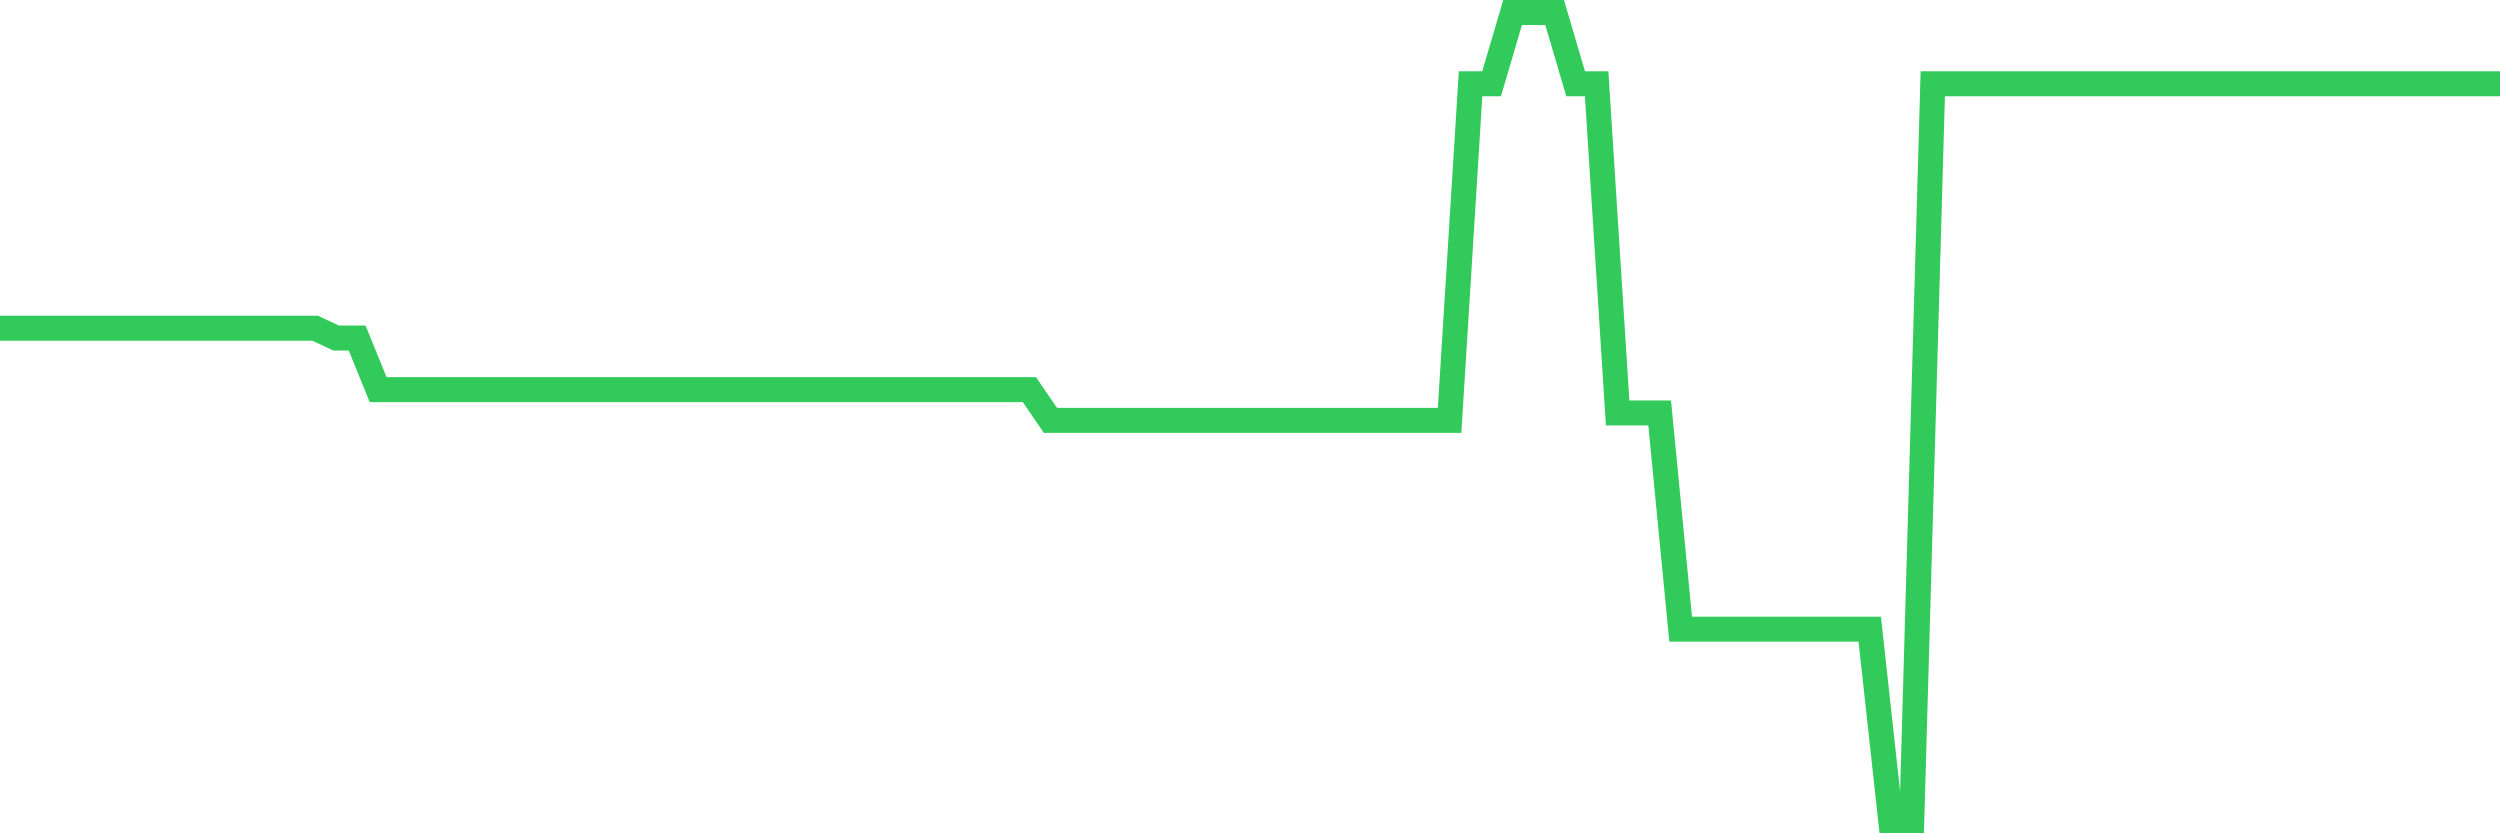 <svg
  xmlns="http://www.w3.org/2000/svg"
  xmlns:xlink="http://www.w3.org/1999/xlink"
  width="120"
  height="40"
  viewBox="0 0 120 40"
  preserveAspectRatio="none"
>
  <polyline
    points="0,15.754 1.008,15.754 2.017,15.754 3.025,15.754 4.034,15.754 5.042,15.754 6.05,15.754 7.059,15.754 8.067,15.754 9.076,15.754 10.084,15.754 11.092,15.754 12.101,15.754 13.109,15.754 14.118,15.754 15.126,15.754 16.134,16.226 17.143,16.226 18.151,18.703 19.16,18.703 20.168,18.703 21.176,18.703 22.185,18.703 23.193,18.703 24.202,18.703 25.21,18.703 26.218,18.703 27.227,18.703 28.235,18.703 29.244,18.703 30.252,18.703 31.261,18.703 32.269,18.703 33.277,18.703 34.286,18.703 35.294,18.703 36.303,18.703 37.311,18.703 38.319,18.703 39.328,18.703 40.336,18.703 41.345,18.703 42.353,18.703 43.361,18.703 44.37,18.703 45.378,18.703 46.387,18.703 47.395,18.703 48.403,18.703 49.412,18.703 50.42,20.177 51.429,20.177 52.437,20.177 53.445,20.177 54.454,20.177 55.462,20.177 56.471,20.177 57.479,20.177 58.487,20.177 59.496,20.177 60.504,20.177 61.513,20.177 62.521,20.177 63.529,20.177 64.538,20.177 65.546,20.177 66.555,20.177 67.563,20.177 68.571,20.177 69.58,20.177 70.588,4.02 71.597,4.02 72.605,0.6 73.613,0.6 74.622,0.6 75.63,4.02 76.639,4.02 77.647,19.823 78.655,19.823 79.664,19.823 80.672,30.201 81.681,30.201 82.689,30.201 83.697,30.201 84.706,30.201 85.714,30.201 86.723,30.201 87.731,30.201 88.739,30.201 89.748,30.201 90.756,39.4 91.765,39.4 92.773,4.02 93.782,4.02 94.79,4.02 95.798,4.02 96.807,4.02 97.815,4.02 98.824,4.02 99.832,4.02 100.84,4.02 101.849,4.02 102.857,4.02 103.866,4.02 104.874,4.02 105.882,4.02 106.891,4.02 107.899,4.02 108.908,4.02 109.916,4.02 110.924,4.02 111.933,4.02 112.941,4.02 113.95,4.02 114.958,4.02 115.966,4.02 116.975,4.02 117.983,4.02 118.992,4.02 120,4.02"
    fill="none"
    stroke="#32ca5b"
    stroke-width="1.2"
  >
  </polyline>
</svg>